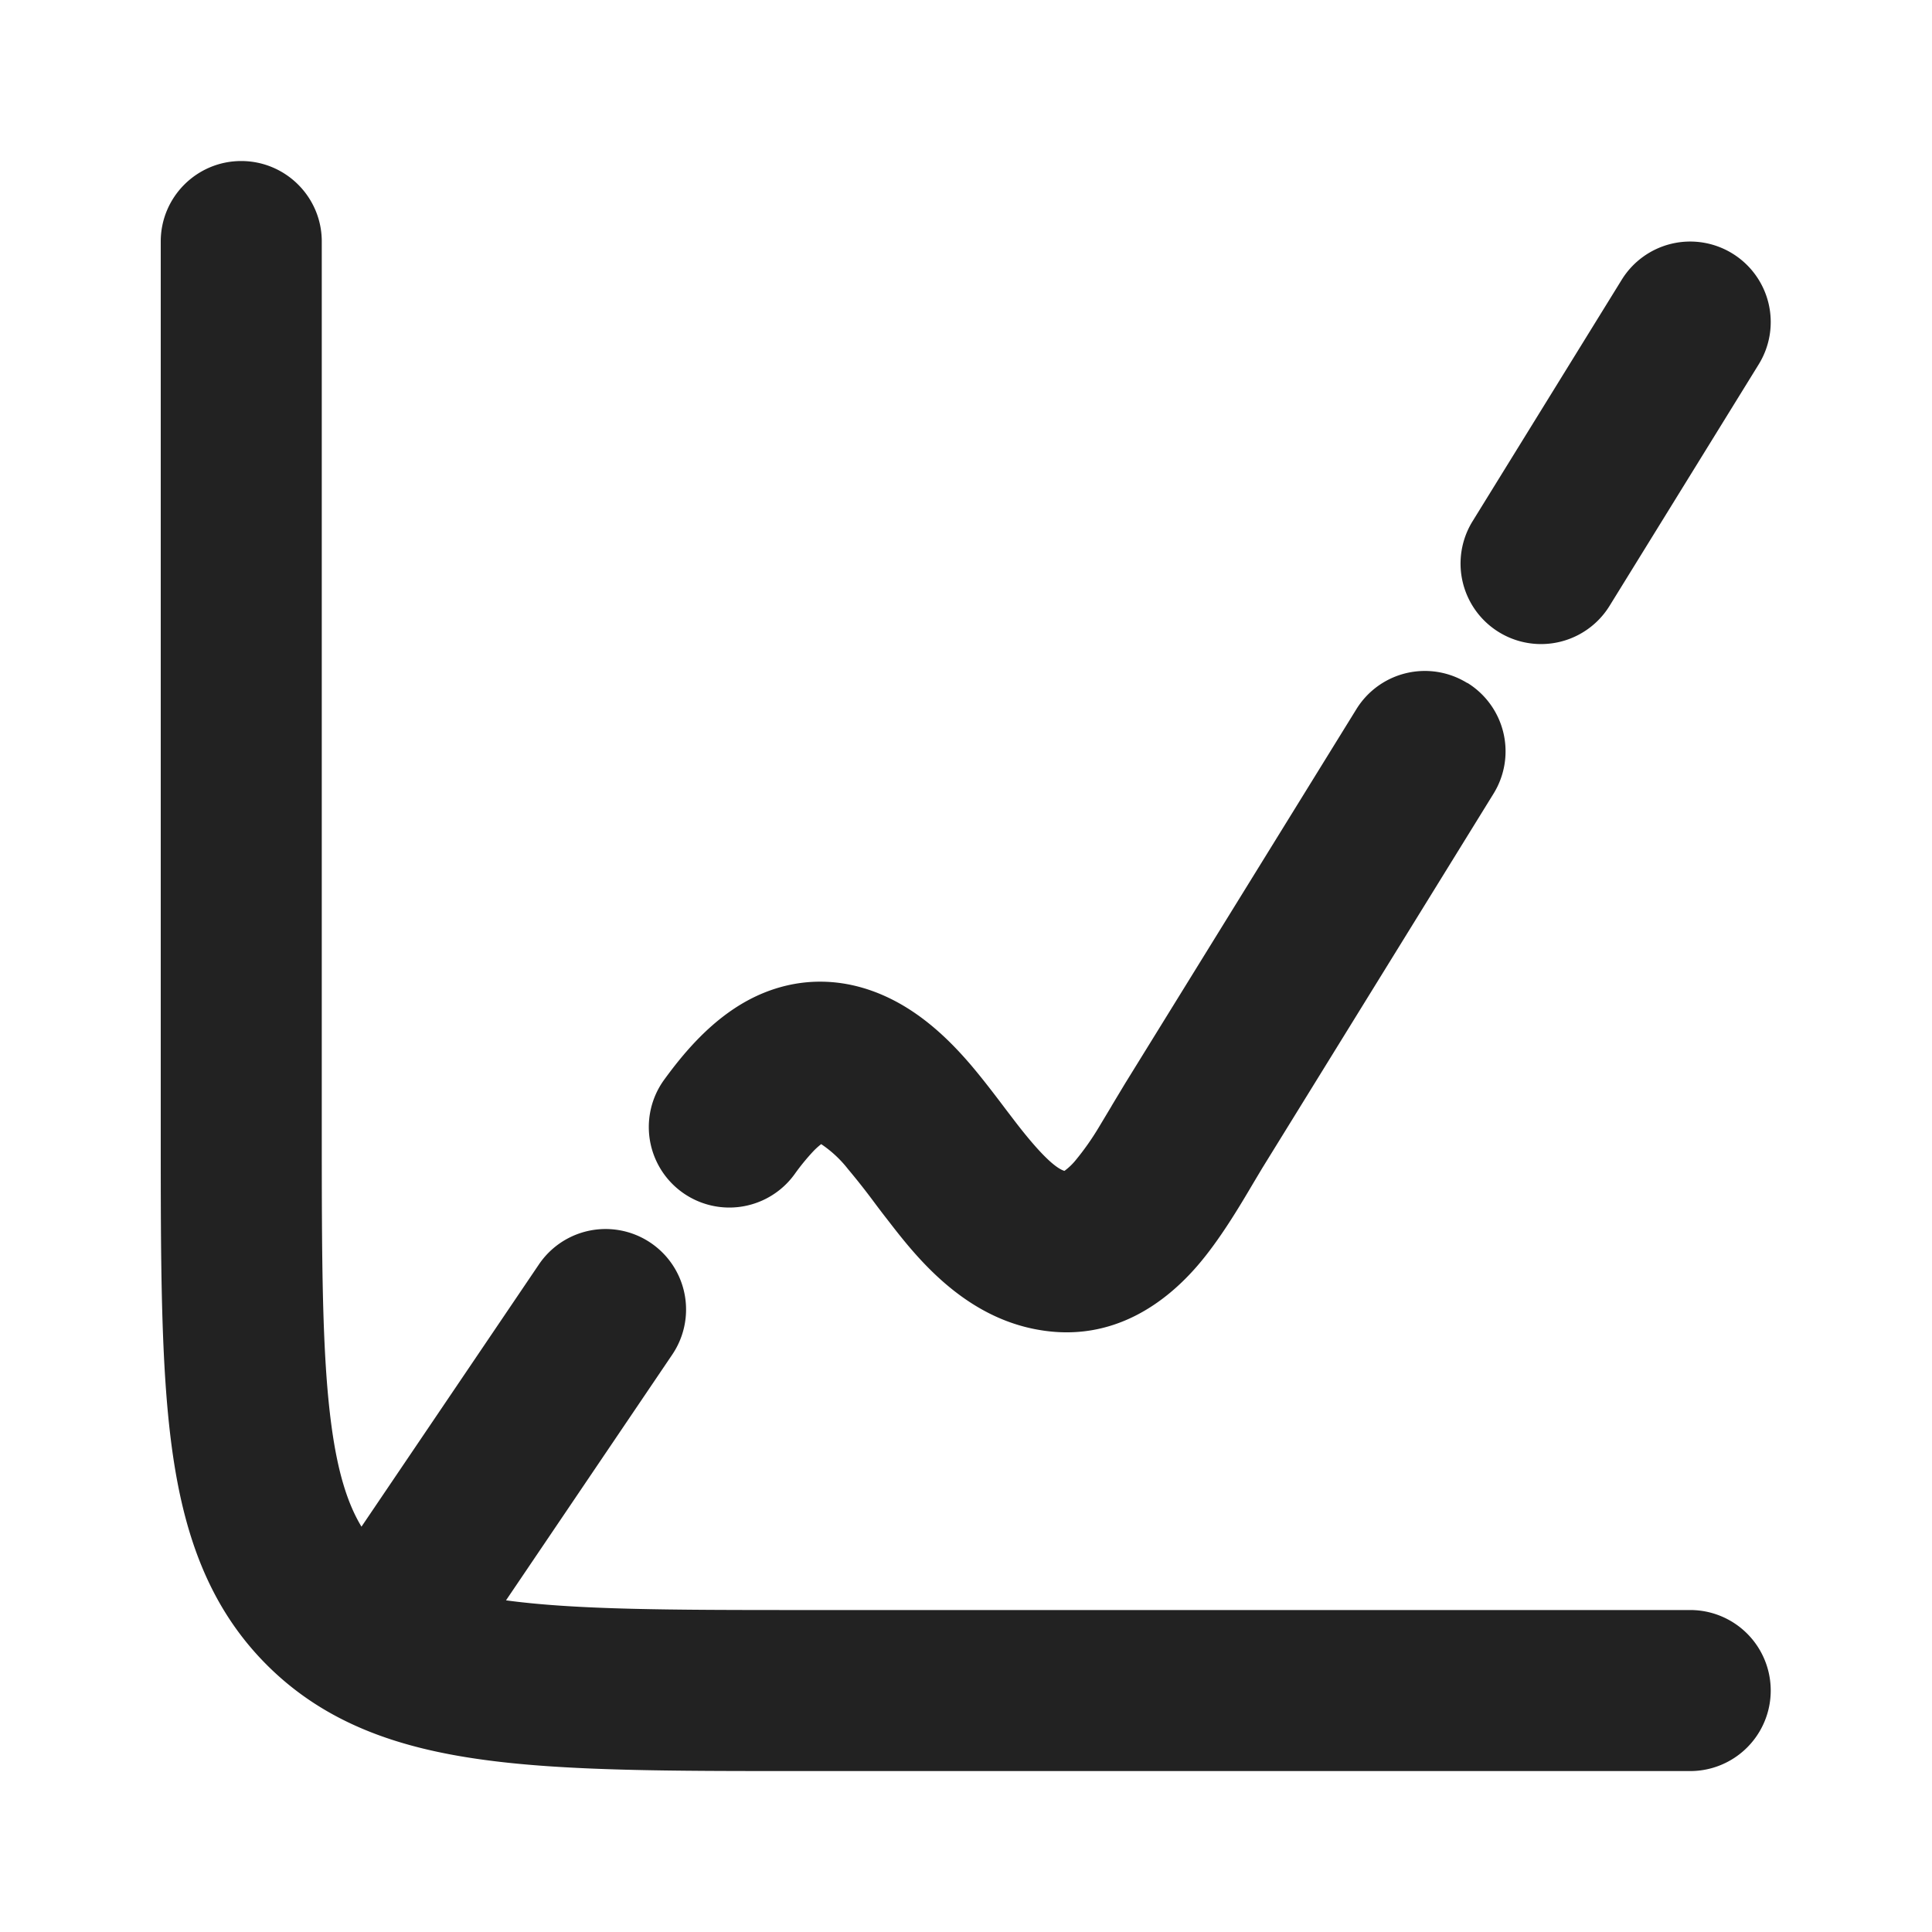 <svg xmlns="http://www.w3.org/2000/svg" width="20" height="20" fill="none"><path fill="#222" fill-rule="evenodd" d="M2.497 1.667c.46 0 .834.373.834.833v9.167c0 1.399.002 2.364.1 3.09.066.493.17.814.311 1.047l1.837-2.715a.833.833 0 0 1 1.38.934l-1.721 2.544h.003c.726.098 1.691.1 3.09.1h9.166a.833.833 0 0 1 0 1.667H8.271c-1.324 0-2.402 0-3.252-.115-.886-.119-1.649-.376-2.257-.984-.607-.607-.865-1.37-.984-2.257-.114-.85-.114-1.927-.114-3.251V2.5c0-.46.373-.833.833-.833Zm15.438.958a.833.833 0 0 1 .271 1.147l-1.544 2.5a.833.833 0 0 1-1.418-.876l1.544-2.5a.833.833 0 0 1 1.147-.271ZM15.19 7.069a.833.833 0 0 1 .271 1.147l-2.394 3.876-.092.154c-.14.237-.348.59-.581.859-.315.364-.864.799-1.644.661-.783-.136-1.274-.766-1.55-1.123a10.69 10.69 0 0 1-.149-.195 7.14 7.14 0 0 0-.272-.345 1.198 1.198 0 0 0-.278-.259.741.741 0 0 0-.08.072 2.32 2.32 0 0 0-.196.24.833.833 0 0 1-1.35-.978c.186-.255.472-.611.874-.826.476-.254 1.036-.267 1.581.046.302.174.537.413.715.62.127.149.257.32.367.466l.107.14c.295.382.431.476.5.497a.622.622 0 0 0 .114-.108 2.76 2.76 0 0 0 .24-.34l.132-.22.006-.011.136-.226 2.395-3.876a.833.833 0 0 1 1.146-.27Z" clip-rule="evenodd"/></svg>